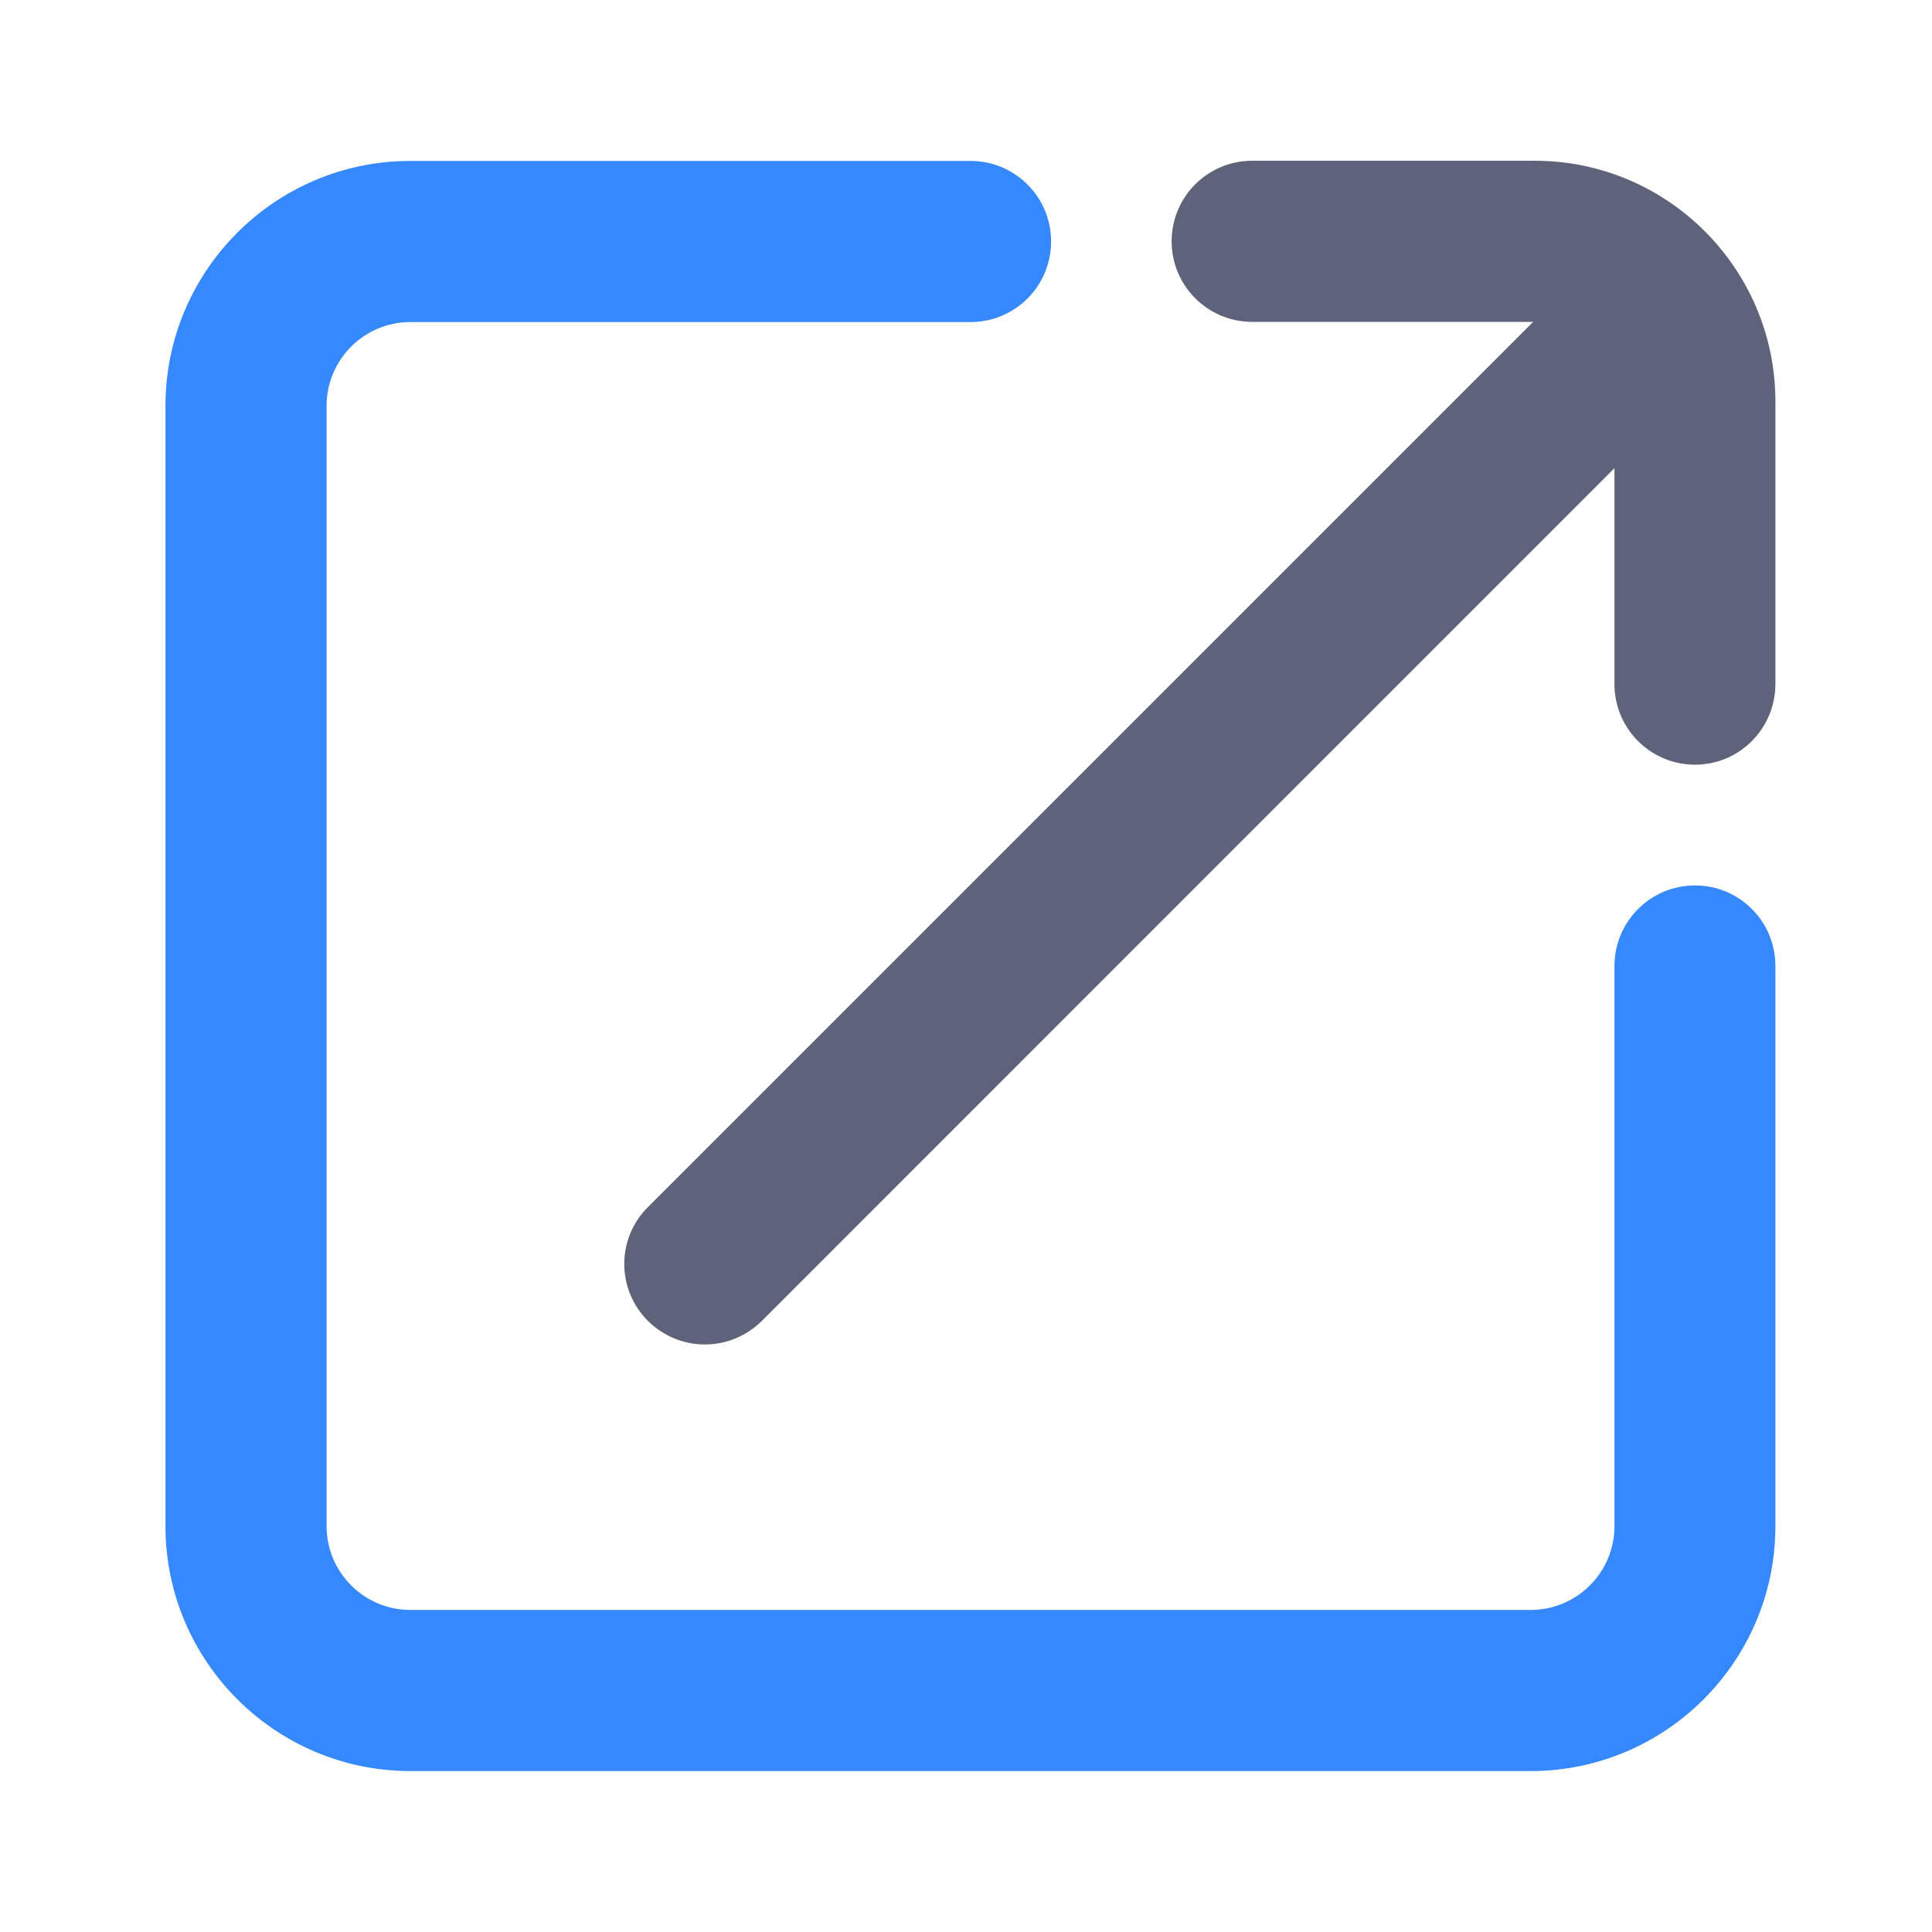 <?xml version="1.0" encoding="utf-8"?>
<svg width="800px" height="800px" viewBox="0 0 1024 1024" class="icon"  version="1.1" xmlns="http://www.w3.org/2000/svg"><path d="M811.3 938.7H217.5c-71.5 0-129.8-58.2-129.8-129.8V215.1c0-71.6 58.2-129.8 129.8-129.8h296.9c23.6 0 42.7 19.1 42.7 42.7s-19.1 42.7-42.7 42.7H217.5c-24.5 0-44.4 19.9-44.4 44.4v593.8c0 24.5 19.9 44.4 44.4 44.4h593.8c24.5 0 44.4-19.9 44.4-44.4V512c0-23.6 19.1-42.7 42.7-42.7S941 488.4 941 512v296.9c0 71.6-58.2 129.8-129.7 129.8z" fill="#3688FF" /><path d="M898.4 405.3c-23.6 0-42.7-19.1-42.7-42.7V212.9c0-23.3-19-42.3-42.3-42.3H663.7c-23.6 0-42.7-19.1-42.7-42.7s19.1-42.7 42.7-42.7h149.7c70.4 0 127.6 57.2 127.6 127.6v149.7c0 23.7-19.1 42.8-42.6 42.8z" fill="#5F6379" /><path d="M373.6 712.6c-10.9 0-21.8-4.2-30.2-12.5-16.7-16.7-16.7-43.7 0-60.3L851.2 132c16.7-16.7 43.7-16.7 60.3 0 16.7 16.7 16.7 43.7 0 60.3L403.8 700.1c-8.4 8.3-19.3 12.5-30.2 12.5z" fill="#5F6379" /></svg>
